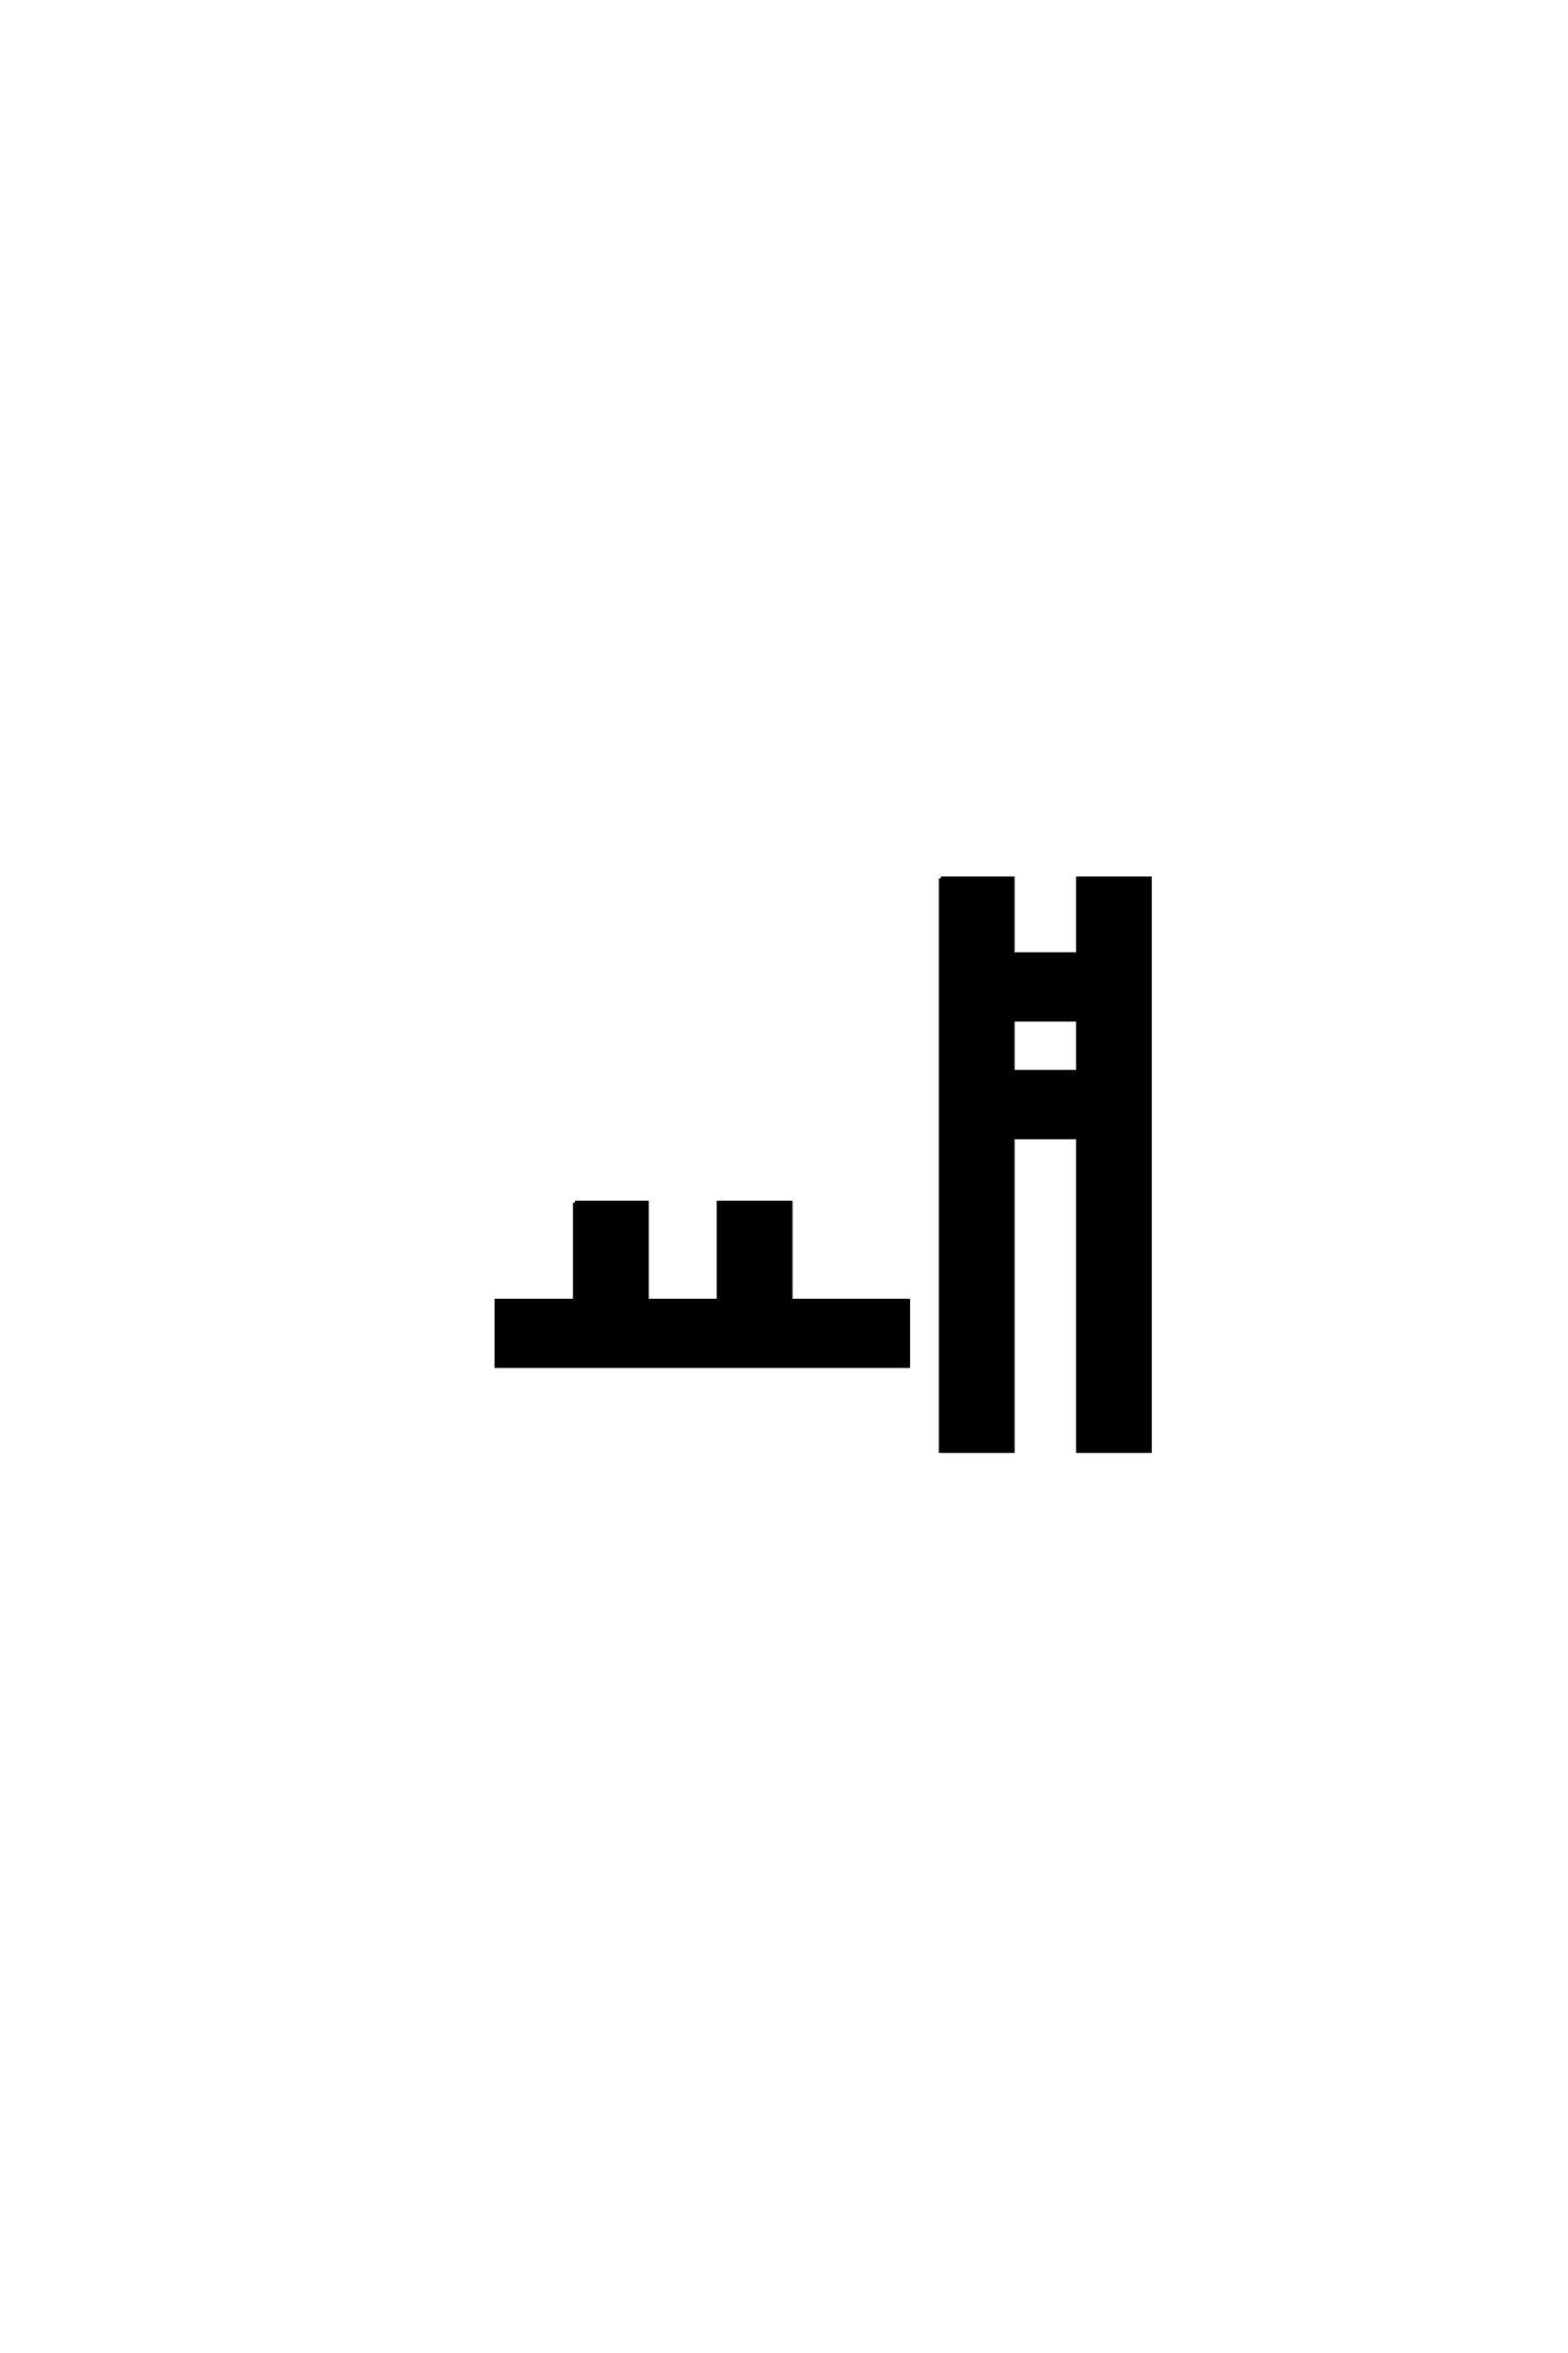 <?xml version='1.0' encoding='UTF-8'?>
<!DOCTYPE svg PUBLIC "-//W3C//DTD SVG 1.0//EN"
    "http://www.w3.org/TR/2001/REC-SVG-20010904/DTD/svg10.dtd">

<svg xmlns='http://www.w3.org/2000/svg' version='1.0'
     width='40.0' height='60.0'>

 <g transform='scale(0.1 -0.1) translate(110.0 -370.0)'>
  <path d='M148.328 110
L148.328 96.672
L165 96.672
L165 110
L148.328 110
L148.328 110
M130 146
L148.328 146
L148.328 126.672
L165 126.672
L165 146
L183.328 146
L183.328 0
L165 0
L165 80
L148.328 80
L148.328 0
L130 0
L130 146
L130 146
M36.672 63.328
L55 63.328
L55 38.328
L73.328 38.328
L73.328 63.328
L91.672 63.328
L91.672 38.328
L121.672 38.328
L121.672 21.672
L16.672 21.672
L16.672 38.328
L36.672 38.328
L36.672 63.328
'
        style='fill: #000000; stroke: #000000'/>

 </g>
</svg>
